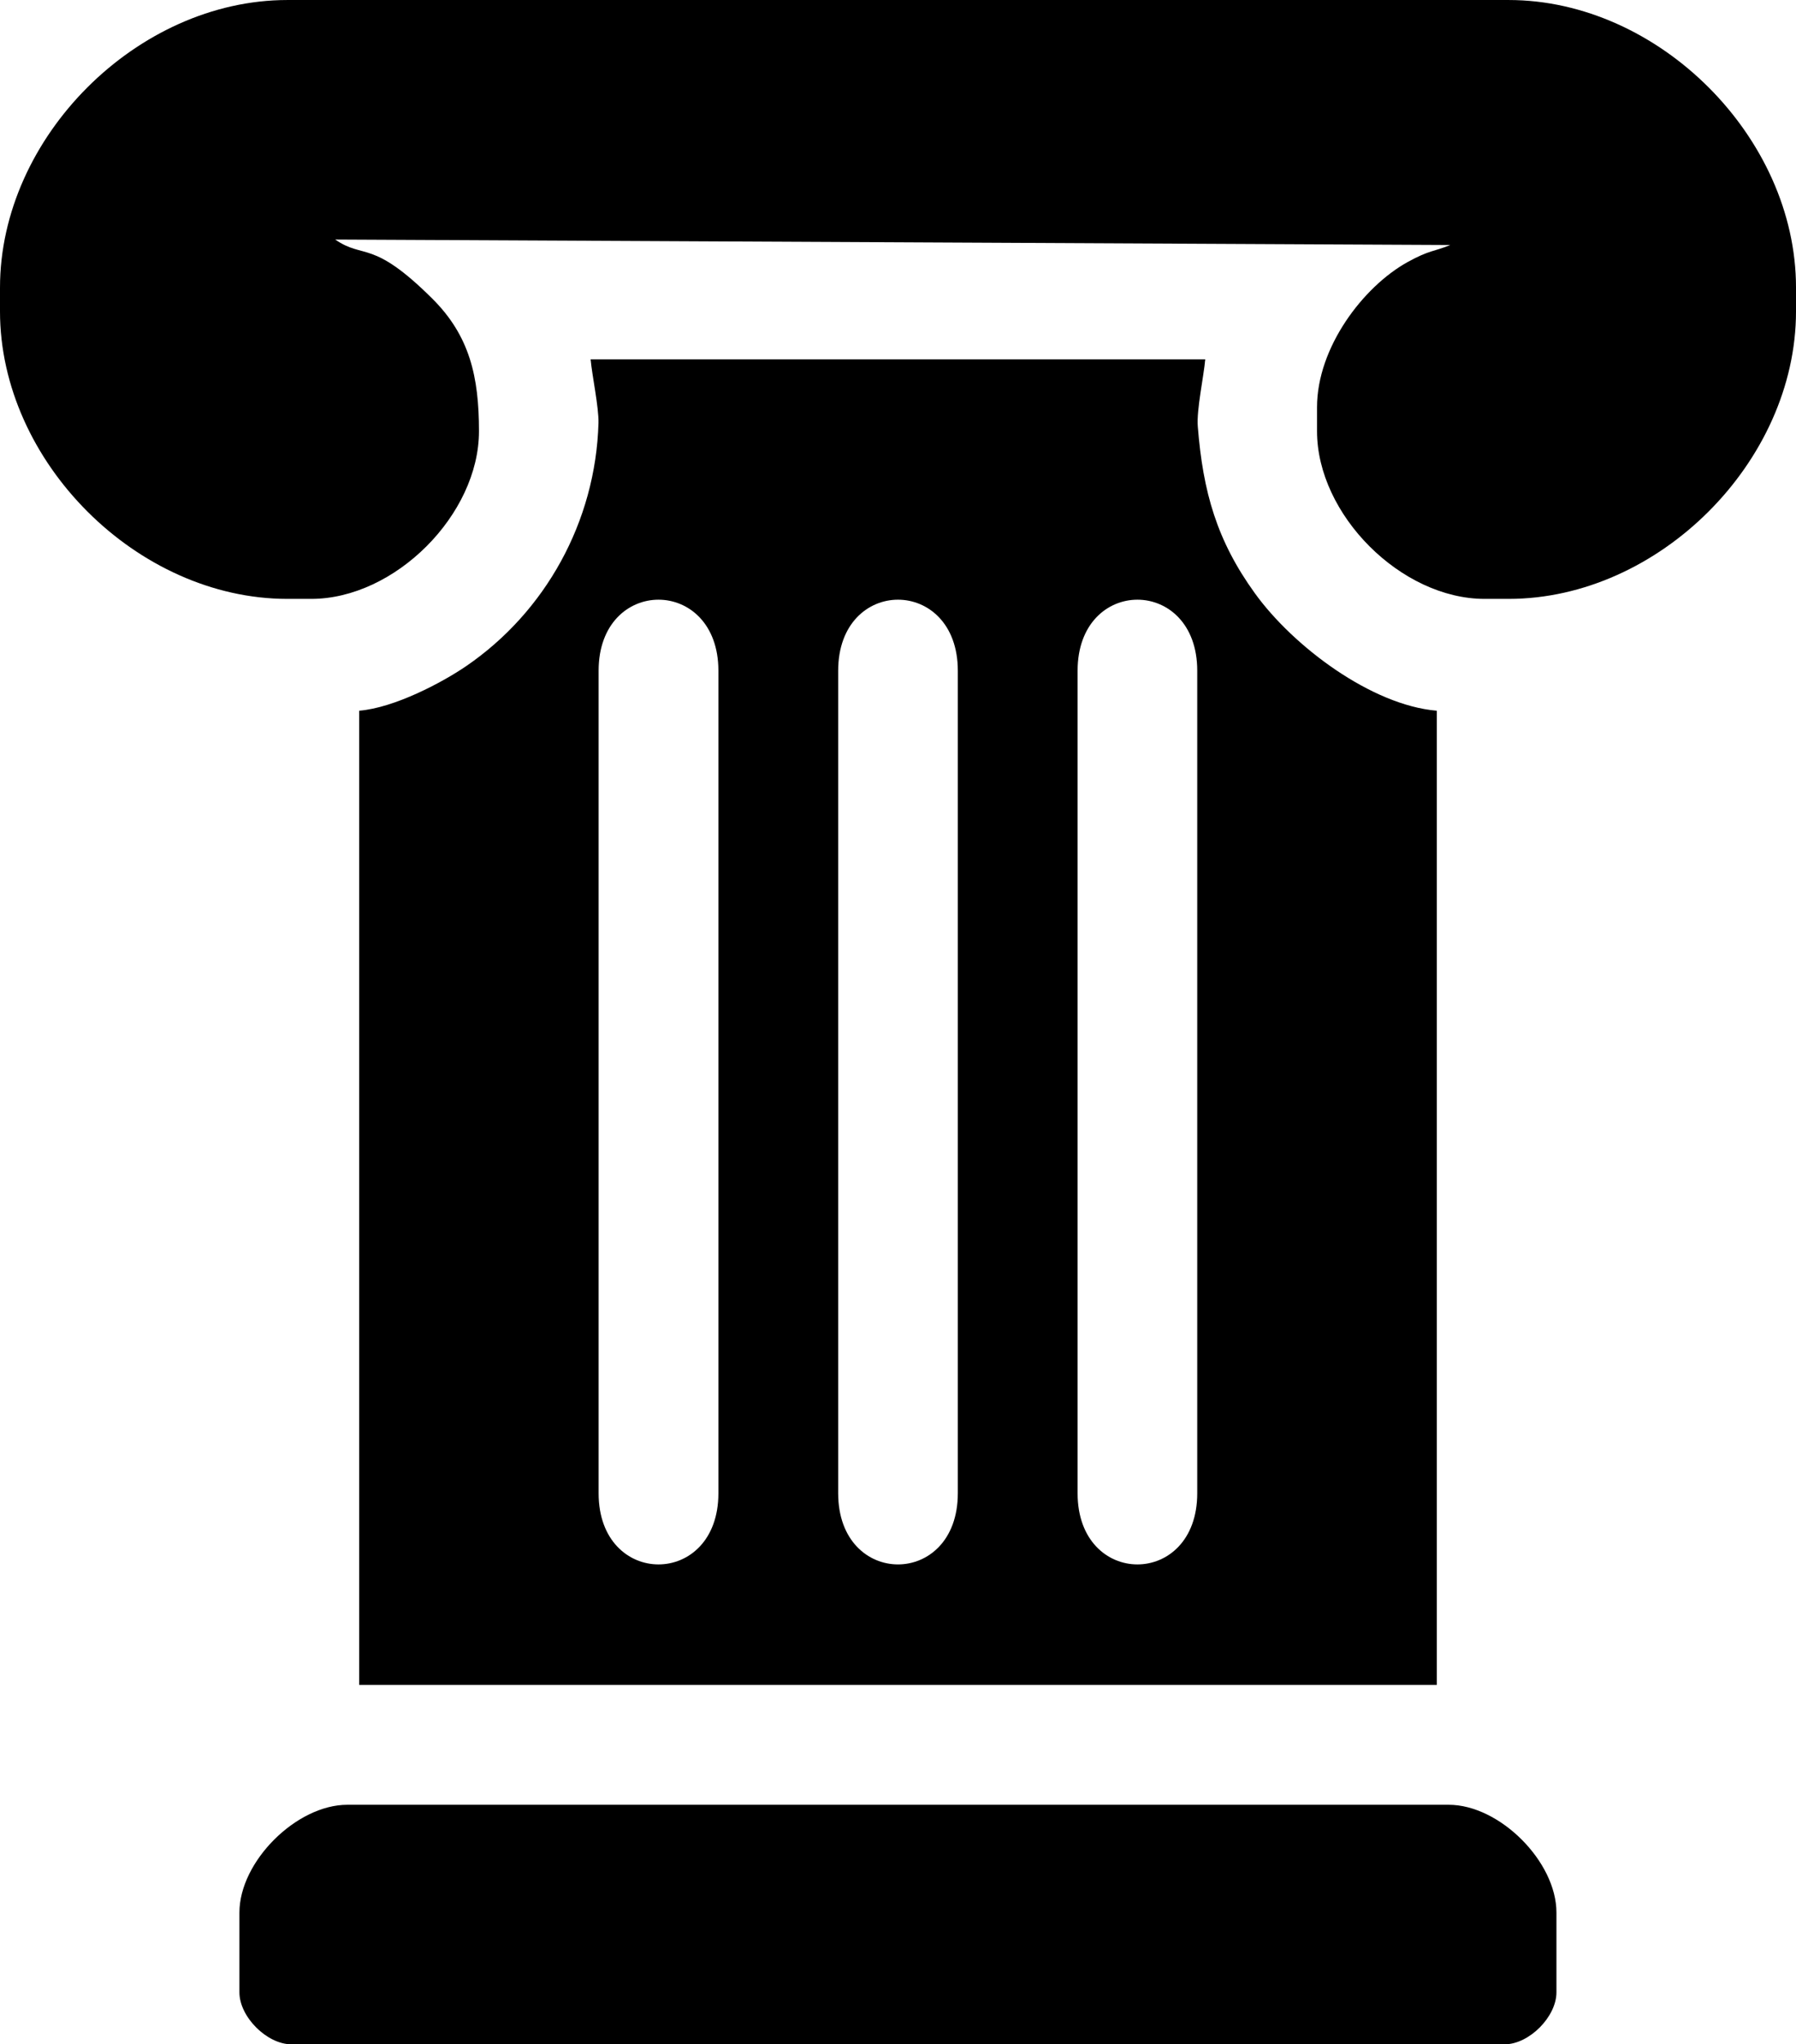 <?xml version="1.0" encoding="UTF-8"?>
<!DOCTYPE svg PUBLIC "-//W3C//DTD SVG 1.1//EN" "http://www.w3.org/Graphics/SVG/1.1/DTD/svg11.dtd">
<!-- Creator: CorelDRAW X8 -->
<svg xmlns="http://www.w3.org/2000/svg" xml:space="preserve" width="127.011mm" height="144.51mm" version="1.1" style="shape-rendering:geometricPrecision; text-rendering:geometricPrecision; image-rendering:optimizeQuality; fill-rule:evenodd; clip-rule:evenodd"
viewBox="0 0 12805 14569"
 xmlns:xlink="http://www.w3.org/1999/xlink">
 <defs>
  <style type="text/css">
   <![CDATA[
    .fil0 {fill:black}
   ]]>
  </style>
 </defs>
 <g id="Capa_x0020_1">
  <g id="_1293075293680">
   <path class="fil0" d="M7683 10642l0 -5862c0,-675 853,-675 853,0l0 5862c0,676 -853,676 -853,0zm-1707 0l0 -5862c0,-675 853,-675 853,0l0 5862c0,676 -853,676 -853,0zm-1708 0l0 -5862c0,-675 854,-675 854,0l0 5862c0,676 -854,676 -854,0zm-1707 -5577l0 6943 7683 0 0 -6943c-464,-39 -1022,-456 -1297,-837 -271,-375 -370,-721 -407,-1188 -10,-118 43,-360 53,-479l-4382 0c10,114 59,342 56,454 -20,704 -380,1347 -943,1732 -171,117 -511,297 -763,318z"/>
   <path class="fil0" d="M0 2049l0 170c0,1071 978,2049 2049,2049l170 0c596,0 1196,-600 1196,-1195 0,-388 -66,-680 -334,-946 -430,-427 -485,-277 -691,-420l7950 39c-122,50 -145,34 -305,122 -317,176 -645,609 -645,1034l0 171c0,595 600,1195 1195,1195l171 0c1071,0 2049,-978 2049,-2049l0 -170c0,-1071 -978,-2049 -2049,-2049l-8707 0c-1071,0 -2049,978 -2049,2049z"/>
   <path class="fil0" d="M1707 13630l0 569c0,174 196,370 370,370l8651 0c174,0 369,-196 369,-370l0 -569c0,-363 -405,-768 -768,-768l-7853 0c-363,0 -769,405 -769,768z"/>
  </g>
 </g>
</svg>
